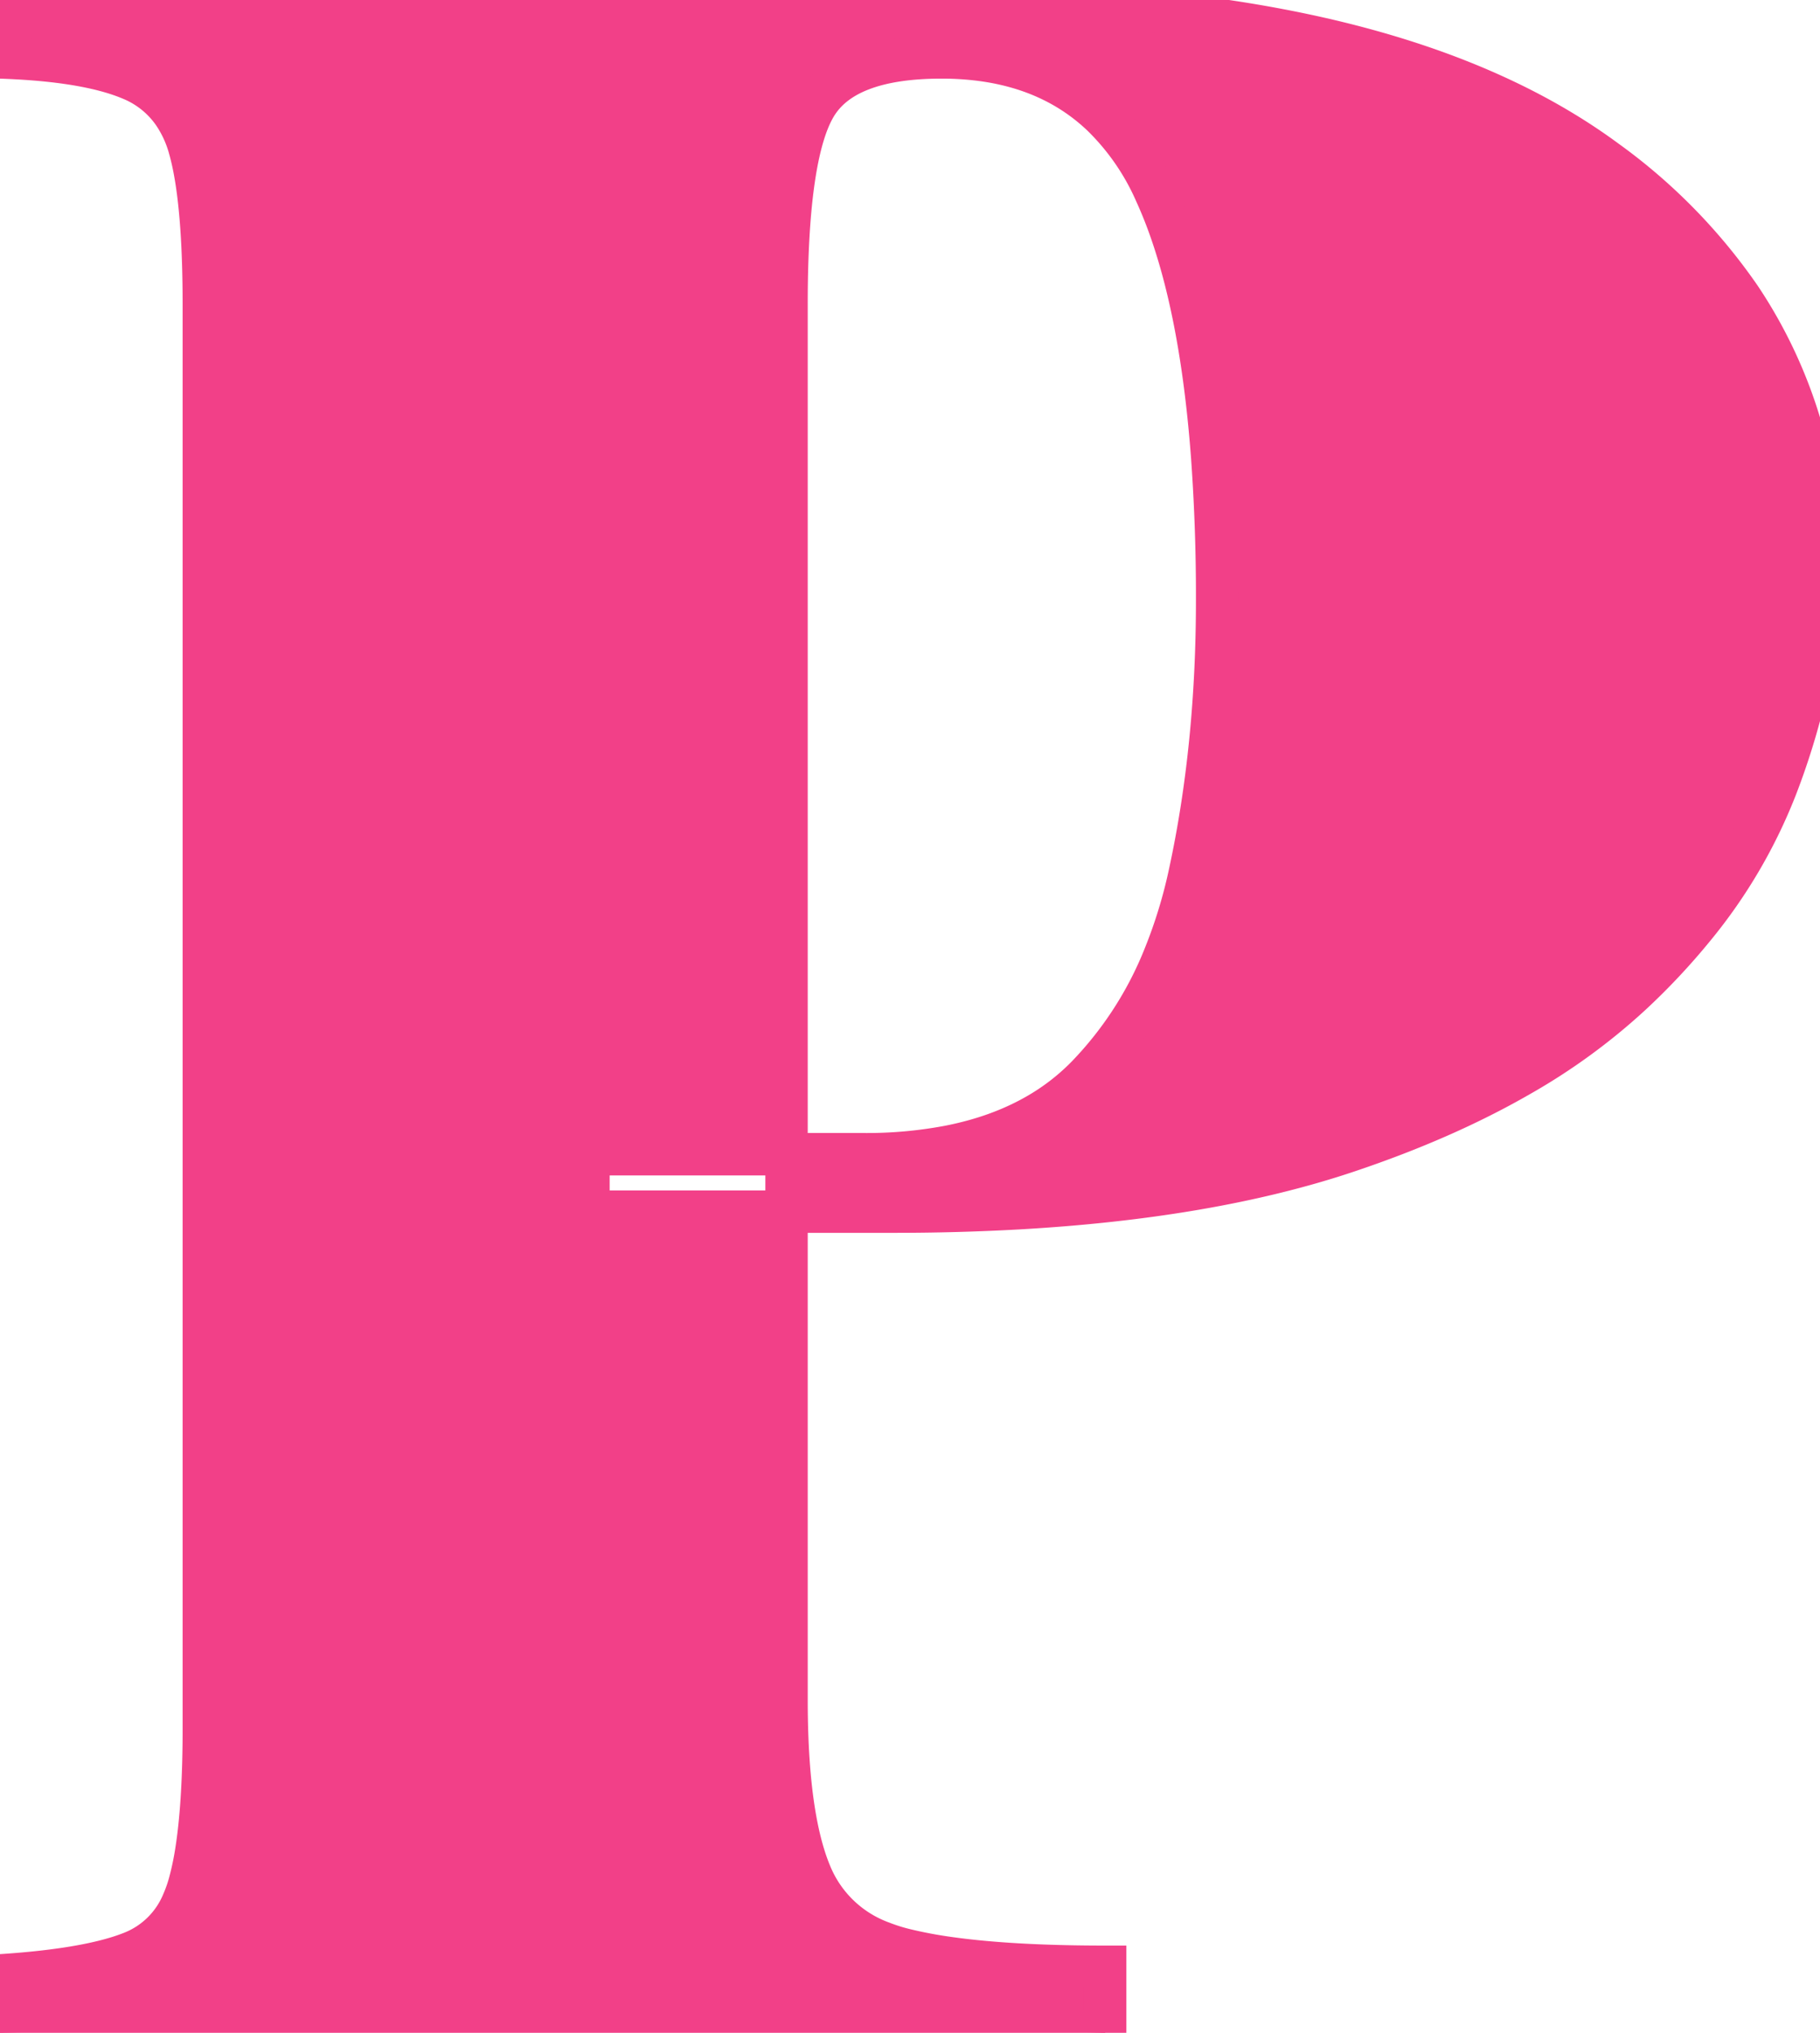 <svg width="40.577" height="45.312" viewBox="0 0 40.577 45.312" xmlns="http://www.w3.org/2000/svg">
    <g id="svgGroup" stroke-linecap="round" fill-rule="evenodd" font-size="9pt" stroke="#f24088"
        stroke-width="0.25mm" fill="#f24088" style="stroke:#f24088;stroke-width:0.25mm;fill:#f24088">
        <path
            d="M 0 1.28 L 0 0 Q 1.856 0.064 4.896 0.128 Q 7.936 0.192 11.008 0.192 A 292.017 292.017 0 0 0 15.664 0.156 A 257.524 257.524 0 0 0 17.152 0.128 Q 19.863 0.069 21.109 0.064 A 54.416 54.416 0 0 1 21.312 0.064 A 43.185 43.185 0 0 1 26.392 0.342 Q 32.036 1.013 35.405 3.299 A 12.41 12.41 0 0 1 35.808 3.584 A 12.517 12.517 0 0 1 38.8 6.638 A 10.543 10.543 0 0 1 40.576 12.672 A 12.417 12.417 0 0 1 40.206 15.62 A 15.986 15.986 0 0 1 39.616 17.504 A 11.486 11.486 0 0 1 37.777 20.657 A 14.787 14.787 0 0 1 36.352 22.176 A 13.533 13.533 0 0 1 33.868 23.983 Q 32.204 24.94 30.048 25.664 Q 26.989 26.692 22.676 26.934 A 49.578 49.578 0 0 1 19.904 27.008 L 13.12 27.008 L 13.12 25.728 L 19.264 25.728 A 9.884 9.884 0 0 0 21.151 25.559 Q 22.253 25.345 23.108 24.857 A 5.083 5.083 0 0 0 24.224 24 A 8.231 8.231 0 0 0 25.966 21.302 A 11.104 11.104 0 0 0 26.528 19.456 Q 27.136 16.64 27.136 13.376 A 43.101 43.101 0 0 0 27.027 10.199 Q 26.801 7.146 26.103 5.145 A 9.903 9.903 0 0 0 25.76 4.288 A 5.474 5.474 0 0 0 24.56 2.56 Q 23.48 1.54 21.856 1.333 A 6.824 6.824 0 0 0 20.992 1.28 Q 18.816 1.28 18.176 2.368 Q 17.582 3.377 17.539 6.313 A 32.138 32.138 0 0 0 17.536 6.784 L 17.536 37.888 Q 17.536 40.157 17.943 41.422 A 4.375 4.375 0 0 0 18.08 41.792 A 2.721 2.721 0 0 0 19.661 43.298 A 4.018 4.018 0 0 0 20.16 43.456 A 9.877 9.877 0 0 0 21.196 43.65 Q 22.347 43.809 23.985 43.835 A 41.534 41.534 0 0 0 24.64 43.84 L 24.64 45.312 Q 22.464 45.248 18.944 45.184 Q 15.424 45.12 11.456 45.12 Q 8.512 45.12 5.568 45.184 Q 2.624 45.248 0 45.312 L 0 44.032 Q 1.65 43.926 2.592 43.642 A 4.246 4.246 0 0 0 2.944 43.52 A 2.035 2.035 0 0 0 4.075 42.405 A 3.04 3.04 0 0 0 4.224 41.984 A 6.548 6.548 0 0 0 4.379 41.245 Q 4.505 40.433 4.535 39.272 A 29.154 29.154 0 0 0 4.544 38.528 L 4.544 6.784 Q 4.544 4.908 4.343 3.815 A 5.553 5.553 0 0 0 4.224 3.296 A 2.599 2.599 0 0 0 3.871 2.528 A 2.143 2.143 0 0 0 2.912 1.76 Q 2.016 1.384 0.363 1.296 A 17.984 17.984 0 0 0 0 1.28 Z"
            vector-effect="non-scaling-stroke" />
    </g>
</svg>